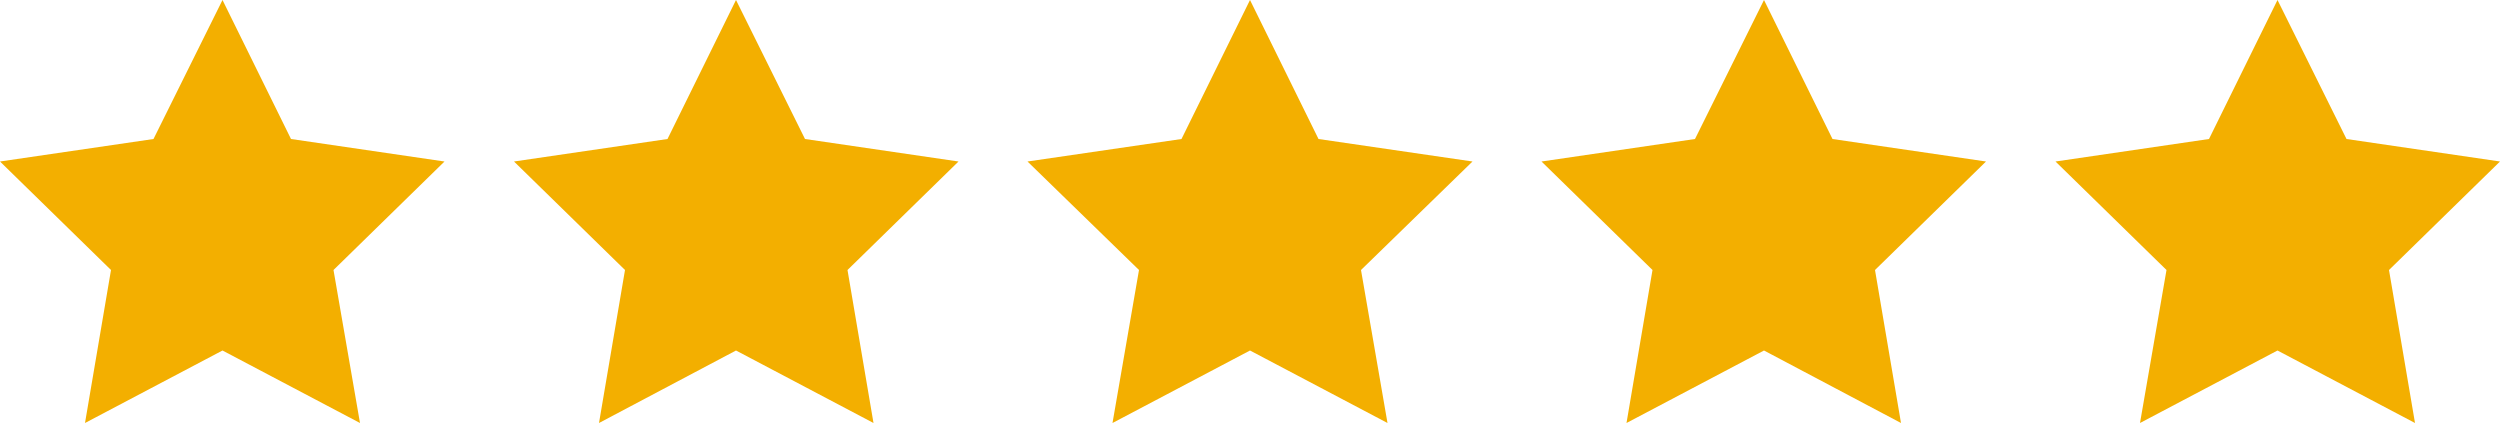 <?xml version="1.0" encoding="UTF-8"?>
<svg id="Layer_1" xmlns="http://www.w3.org/2000/svg" width="500" height="85" version="1.1" viewBox="0 0 500 85">
  <!-- Generator: Adobe Illustrator 29.3.1, SVG Export Plug-In . SVG Version: 2.1.0 Build 151)  -->
  <defs>
    <style>
      .st0 {
        fill: #f3af00;
      }
    </style>
  </defs>
  <polygon class="st0" points="44.5 0 58.2 27.8 88.9 32.3 66.7 54 72 84.6 44.5 70.1 17 84.6 22.2 54 0 32.3 30.7 27.8 44.5 0"/>
  <polygon class="st0" points="147.2 0 161 27.8 191.7 32.3 169.5 54 174.7 84.6 147.2 70.1 119.8 84.6 125 54 102.8 32.3 133.5 27.8 147.2 0"/>
  <polygon class="st0" points="250 0 263.7 27.8 294.5 32.3 272.2 54 277.5 84.6 250 70.1 222.5 84.6 227.8 54 205.5 32.3 236.3 27.8 250 0"/>
  <polygon class="st0" points="352.8 0 366.5 27.8 397.2 32.3 375 54 380.2 84.6 352.8 70.1 325.3 84.6 330.5 54 308.3 32.3 339 27.8 352.8 0"/>
  <polygon class="st0" points="455.5 0 469.3 27.8 500 32.3 477.8 54 483 84.6 455.5 70.1 428 84.6 433.3 54 411.1 32.3 441.8 27.8 455.5 0"/>
</svg>